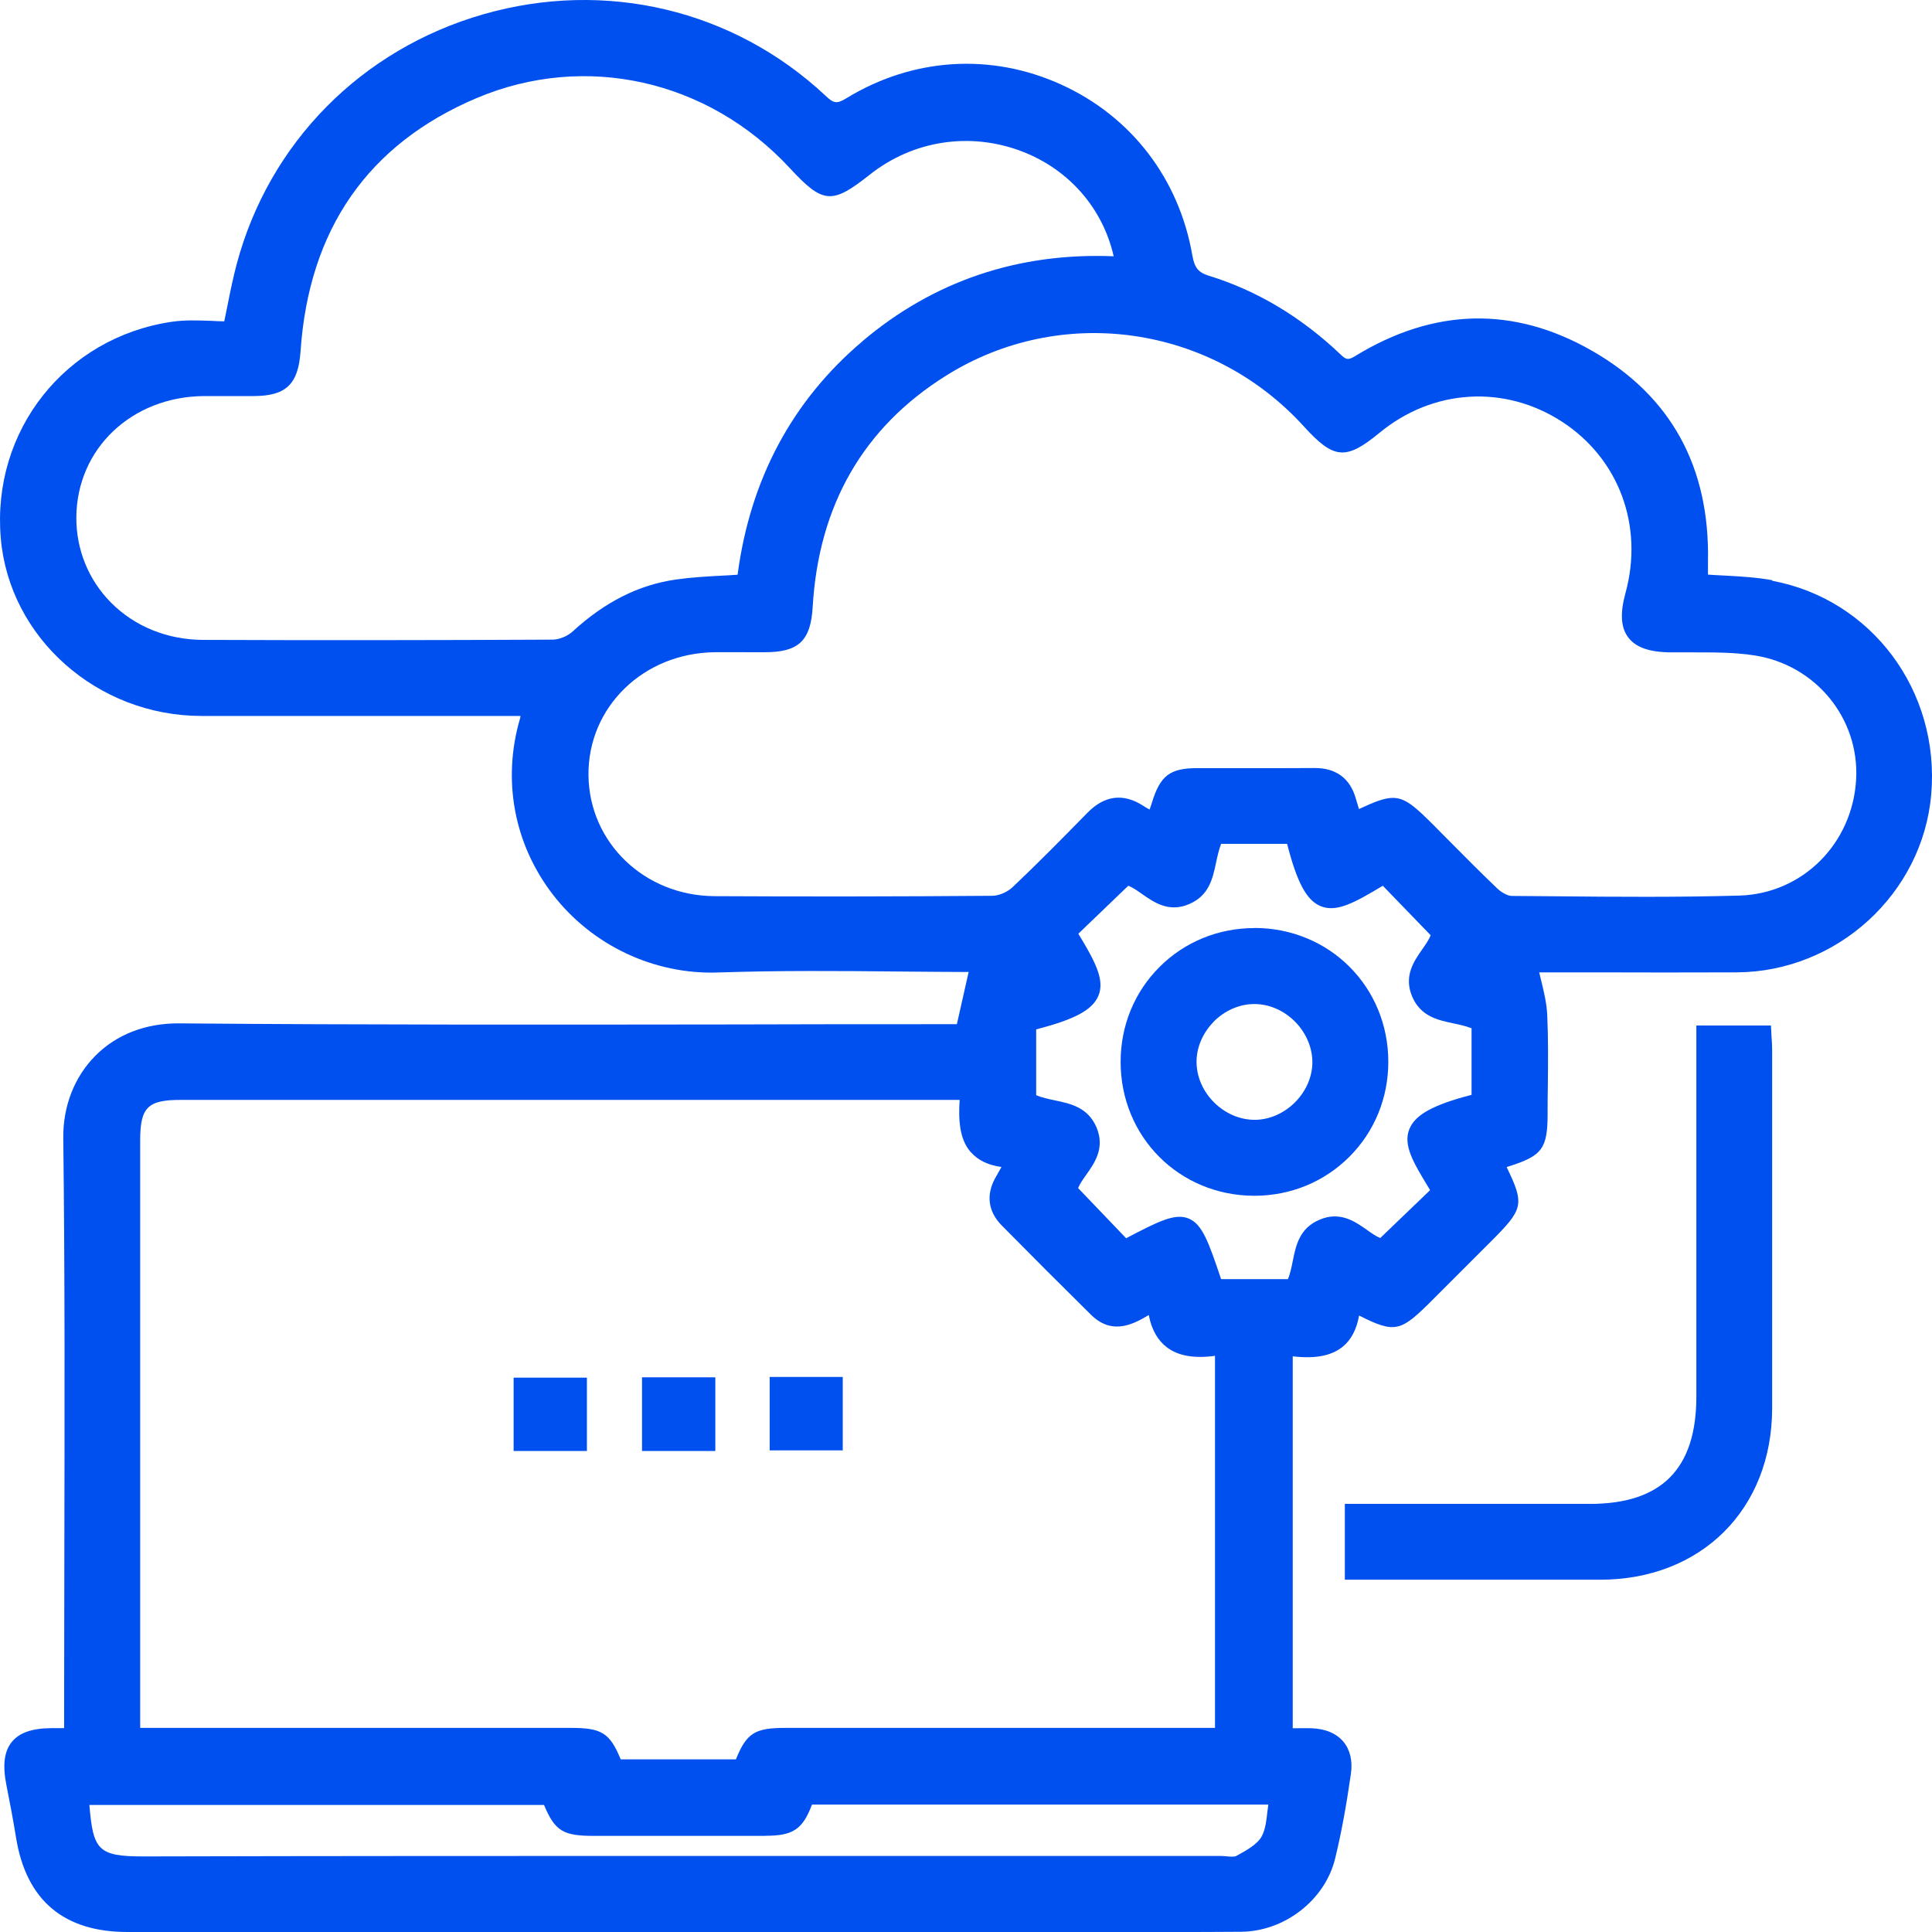 <svg width="68" height="68" viewBox="0 0 68 68" fill="none" xmlns="http://www.w3.org/2000/svg">
<path d="M62.387 20.423C61.831 20.321 61.258 20.288 60.701 20.258C60.507 20.25 60.313 20.237 60.115 20.224V20.199C60.115 20.055 60.115 19.916 60.115 19.781C60.187 16.436 58.812 13.936 56.03 12.344C53.278 10.769 50.47 10.832 47.688 12.538C47.443 12.686 47.376 12.661 47.173 12.466C45.791 11.153 44.235 10.224 42.545 9.704C42.178 9.59 42.043 9.426 41.967 8.991C41.499 6.288 39.813 4.092 37.343 2.973C34.877 1.854 32.124 2.031 29.788 3.459C29.439 3.674 29.333 3.632 29.047 3.361C25.813 0.338 21.315 -0.731 17.015 0.502C12.72 1.736 9.474 5.021 8.331 9.295C8.205 9.768 8.108 10.245 8.007 10.752C7.969 10.933 7.935 11.119 7.893 11.309C7.737 11.309 7.581 11.301 7.425 11.292C6.97 11.275 6.498 11.259 6.042 11.326C2.295 11.884 -0.294 15.156 0.027 18.936C0.322 22.441 3.42 25.195 7.084 25.199C9.558 25.199 12.028 25.199 14.499 25.199H18.318C18.318 25.233 18.31 25.258 18.305 25.284C17.669 27.45 18.09 29.709 19.46 31.487C20.847 33.282 23.035 34.312 25.295 34.228C27.419 34.156 29.565 34.173 31.635 34.194C32.465 34.203 33.283 34.207 34.093 34.211L33.679 36.048H33.11C30.674 36.048 28.241 36.048 25.805 36.057C19.41 36.065 12.8 36.074 6.299 36.019C5.132 36.014 4.107 36.403 3.357 37.159C2.615 37.906 2.215 38.937 2.227 40.06C2.286 44.895 2.274 49.815 2.265 54.575C2.265 56.446 2.257 58.312 2.257 60.183V60.825H2.206C2.059 60.825 1.936 60.825 1.814 60.825C1.123 60.829 0.68 60.986 0.415 61.311C0.149 61.64 0.086 62.121 0.225 62.827C0.326 63.338 0.457 64.009 0.566 64.685C0.925 66.885 2.244 68 4.487 68H29.451H39.488C40.062 68 40.631 68 41.204 68C42.03 68 42.857 68 43.683 67.992C45.217 67.979 46.638 66.872 46.992 65.415C47.203 64.55 47.38 63.599 47.548 62.43C47.612 61.974 47.519 61.585 47.283 61.302C47.034 61.007 46.642 60.842 46.149 60.829C45.959 60.825 45.77 60.825 45.572 60.829H45.5V47.738C46.297 47.831 46.857 47.721 47.254 47.404C47.557 47.159 47.751 46.787 47.835 46.302C49.121 46.952 49.306 46.863 50.415 45.757L52.455 43.717C53.606 42.564 53.678 42.412 53.029 41.078C53.058 41.069 53.088 41.057 53.117 41.048C54.281 40.681 54.471 40.419 54.471 39.199C54.471 38.869 54.471 38.535 54.479 38.202C54.487 37.395 54.496 36.559 54.458 35.74C54.441 35.318 54.34 34.904 54.243 34.507C54.222 34.414 54.196 34.321 54.175 34.224H56.051C57.708 34.228 59.419 34.232 61.131 34.224C64.668 34.203 67.674 31.449 67.973 27.957C68.285 24.321 65.878 21.09 62.37 20.44L62.387 20.423ZM49.606 39.735C49.374 40.305 49.753 40.93 50.276 41.791L50.335 41.889L48.581 43.574C48.43 43.514 48.274 43.405 48.109 43.286C47.688 42.991 47.165 42.623 46.448 42.928C45.732 43.227 45.609 43.844 45.5 44.389C45.453 44.617 45.411 44.832 45.331 45.022H42.979C42.532 43.692 42.313 43.08 41.828 42.885C41.352 42.695 40.77 42.987 39.636 43.582L37.946 41.817C38.005 41.665 38.118 41.509 38.232 41.348C38.527 40.93 38.898 40.406 38.595 39.684C38.295 38.975 37.68 38.844 37.132 38.73C36.896 38.679 36.672 38.633 36.47 38.548V36.23C37.84 35.879 38.456 35.541 38.662 35.043C38.89 34.49 38.548 33.844 37.954 32.864L39.712 31.175C39.868 31.234 40.028 31.348 40.197 31.466C40.614 31.758 41.137 32.125 41.845 31.825C42.553 31.525 42.68 30.934 42.802 30.36C42.848 30.14 42.899 29.912 42.979 29.701H45.302C45.652 31.069 45.989 31.69 46.482 31.893C47.047 32.129 47.7 31.758 48.67 31.175L50.356 32.919C50.293 33.075 50.179 33.24 50.061 33.409C49.766 33.831 49.399 34.355 49.703 35.073C50.002 35.778 50.613 35.904 51.153 36.019C51.368 36.065 51.591 36.111 51.794 36.192V38.535C50.453 38.882 49.812 39.232 49.61 39.731L49.606 39.735ZM34.185 40.567C34.43 40.841 34.78 41.01 35.248 41.074L35.028 41.466C34.7 42.058 34.78 42.645 35.256 43.13C36.285 44.173 37.339 45.229 38.392 46.268C39.101 46.969 39.8 46.669 40.433 46.285C40.53 46.792 40.745 47.172 41.065 47.417C41.461 47.721 42.022 47.822 42.764 47.721V60.816H27.66C26.576 60.816 26.281 60.986 25.902 61.923H21.846C21.463 60.986 21.168 60.816 20.088 60.816H4.934V40.132C4.934 38.979 5.199 38.713 6.35 38.713H33.776C33.734 39.38 33.755 40.094 34.177 40.563L34.185 40.567ZM26.943 64.613C27.904 64.613 28.25 64.394 28.579 63.515H44.64C44.631 63.591 44.623 63.671 44.61 63.747C44.572 64.081 44.539 64.394 44.408 64.634C44.256 64.913 43.873 65.128 43.514 65.323C43.443 65.361 43.295 65.348 43.16 65.335C43.08 65.327 43 65.323 42.924 65.323H33.262C30.421 65.323 27.554 65.323 24.671 65.323C18.17 65.323 11.586 65.323 5.081 65.34H5.047C3.454 65.34 3.277 65.12 3.146 63.528H19.148C19.532 64.448 19.823 64.617 20.898 64.617C22.913 64.617 24.932 64.617 26.947 64.617L26.943 64.613ZM50.504 29.088C49.808 28.392 49.471 28.083 49.024 28.083C48.725 28.083 48.375 28.223 47.831 28.476C47.793 28.354 47.755 28.231 47.721 28.109C47.519 27.387 47.013 27.032 46.284 27.032C45.445 27.04 44.61 27.036 43.771 27.036C43.228 27.036 42.68 27.036 42.136 27.036C41.175 27.036 40.833 27.302 40.542 28.256C40.517 28.332 40.492 28.413 40.462 28.493C40.382 28.451 40.306 28.409 40.239 28.362C39.539 27.91 38.877 27.991 38.274 28.607C37.347 29.553 36.512 30.402 35.635 31.23C35.454 31.398 35.155 31.529 34.931 31.529C31.627 31.555 28.334 31.559 25.151 31.542C22.681 31.529 20.733 29.654 20.712 27.277C20.695 24.882 22.647 22.982 25.164 22.956C25.527 22.952 25.885 22.956 26.247 22.956H26.922C28.111 22.956 28.537 22.551 28.604 21.356C28.815 17.779 30.391 15.043 33.292 13.226C37.343 10.68 42.642 11.432 45.892 15.009C46.946 16.17 47.371 16.208 48.556 15.232C50.436 13.683 52.961 13.531 54.98 14.844C56.983 16.145 57.86 18.51 57.211 20.875C57.017 21.588 57.046 22.082 57.307 22.433C57.569 22.783 58.041 22.952 58.787 22.961C59.036 22.961 59.289 22.961 59.538 22.961C60.279 22.961 61.047 22.956 61.772 23.071C63.913 23.413 65.444 25.284 65.33 27.425C65.207 29.692 63.445 31.453 61.228 31.521C59.07 31.584 56.869 31.567 54.745 31.546L53.214 31.534C53.075 31.534 52.86 31.424 52.704 31.276C52.16 30.757 51.617 30.212 51.094 29.684L50.512 29.097L50.504 29.088ZM30.353 12.014C27.879 14.109 26.403 16.875 25.961 20.228C25.771 20.241 25.581 20.254 25.392 20.262C24.839 20.292 24.321 20.321 23.794 20.397C22.483 20.583 21.294 21.183 20.16 22.222C19.979 22.391 19.68 22.513 19.452 22.513C15.236 22.534 11.093 22.538 7.143 22.522C5.891 22.517 4.736 22.049 3.901 21.204C3.113 20.406 2.683 19.346 2.687 18.214C2.699 15.798 4.63 13.961 7.181 13.94C7.362 13.94 7.547 13.94 7.729 13.94C7.88 13.94 8.032 13.94 8.18 13.94C8.433 13.94 8.685 13.94 8.938 13.94C10.068 13.936 10.498 13.522 10.578 12.369C10.869 8.07 12.956 5.072 16.771 3.454C20.59 1.837 24.915 2.804 27.794 5.912C28.966 7.179 29.278 7.204 30.606 6.153C32.132 4.941 34.135 4.633 35.96 5.325C37.621 5.959 38.814 7.327 39.198 9.02C35.829 8.885 32.853 9.895 30.349 12.014H30.353Z" fill="#0050EF"/>
<path d="M62.353 36.508L62.332 36.094H59.706V49.157C59.706 51.695 58.484 52.932 55.963 52.932H47.334V55.601H50.816C51.654 55.601 52.493 55.601 53.332 55.601C54.327 55.601 55.318 55.601 56.313 55.601C59.879 55.601 62.37 53.118 62.374 49.566C62.374 45.862 62.374 42.159 62.374 38.459V36.977C62.374 36.821 62.366 36.66 62.353 36.508Z" fill="#0050EF"/>
<path d="M20.657 48.489H18.078V51.07H20.657V48.489Z" fill="#0050EF"/>
<path d="M25.177 48.477H22.597V51.07H25.177V48.477Z" fill="#0050EF"/>
<path d="M29.662 48.464H27.09V51.048H29.662V48.464Z" fill="#0050EF"/>
<path d="M44.151 32.665C42.882 32.665 41.693 33.151 40.812 34.034C39.927 34.916 39.442 36.103 39.442 37.374C39.442 40.018 41.512 42.087 44.151 42.087C45.424 42.087 46.613 41.597 47.498 40.71C48.379 39.828 48.864 38.641 48.864 37.374C48.864 34.73 46.79 32.661 44.151 32.661V32.665ZM42.705 35.972C43.093 35.575 43.611 35.343 44.13 35.339C44.138 35.339 44.142 35.339 44.151 35.339C45.222 35.339 46.17 36.276 46.191 37.357C46.2 37.864 45.985 38.383 45.601 38.776C45.213 39.177 44.691 39.41 44.172 39.414H44.159C43.084 39.414 42.127 38.472 42.115 37.395C42.106 36.884 42.326 36.365 42.709 35.972H42.705Z" fill="#0050EF"/>
</svg>
